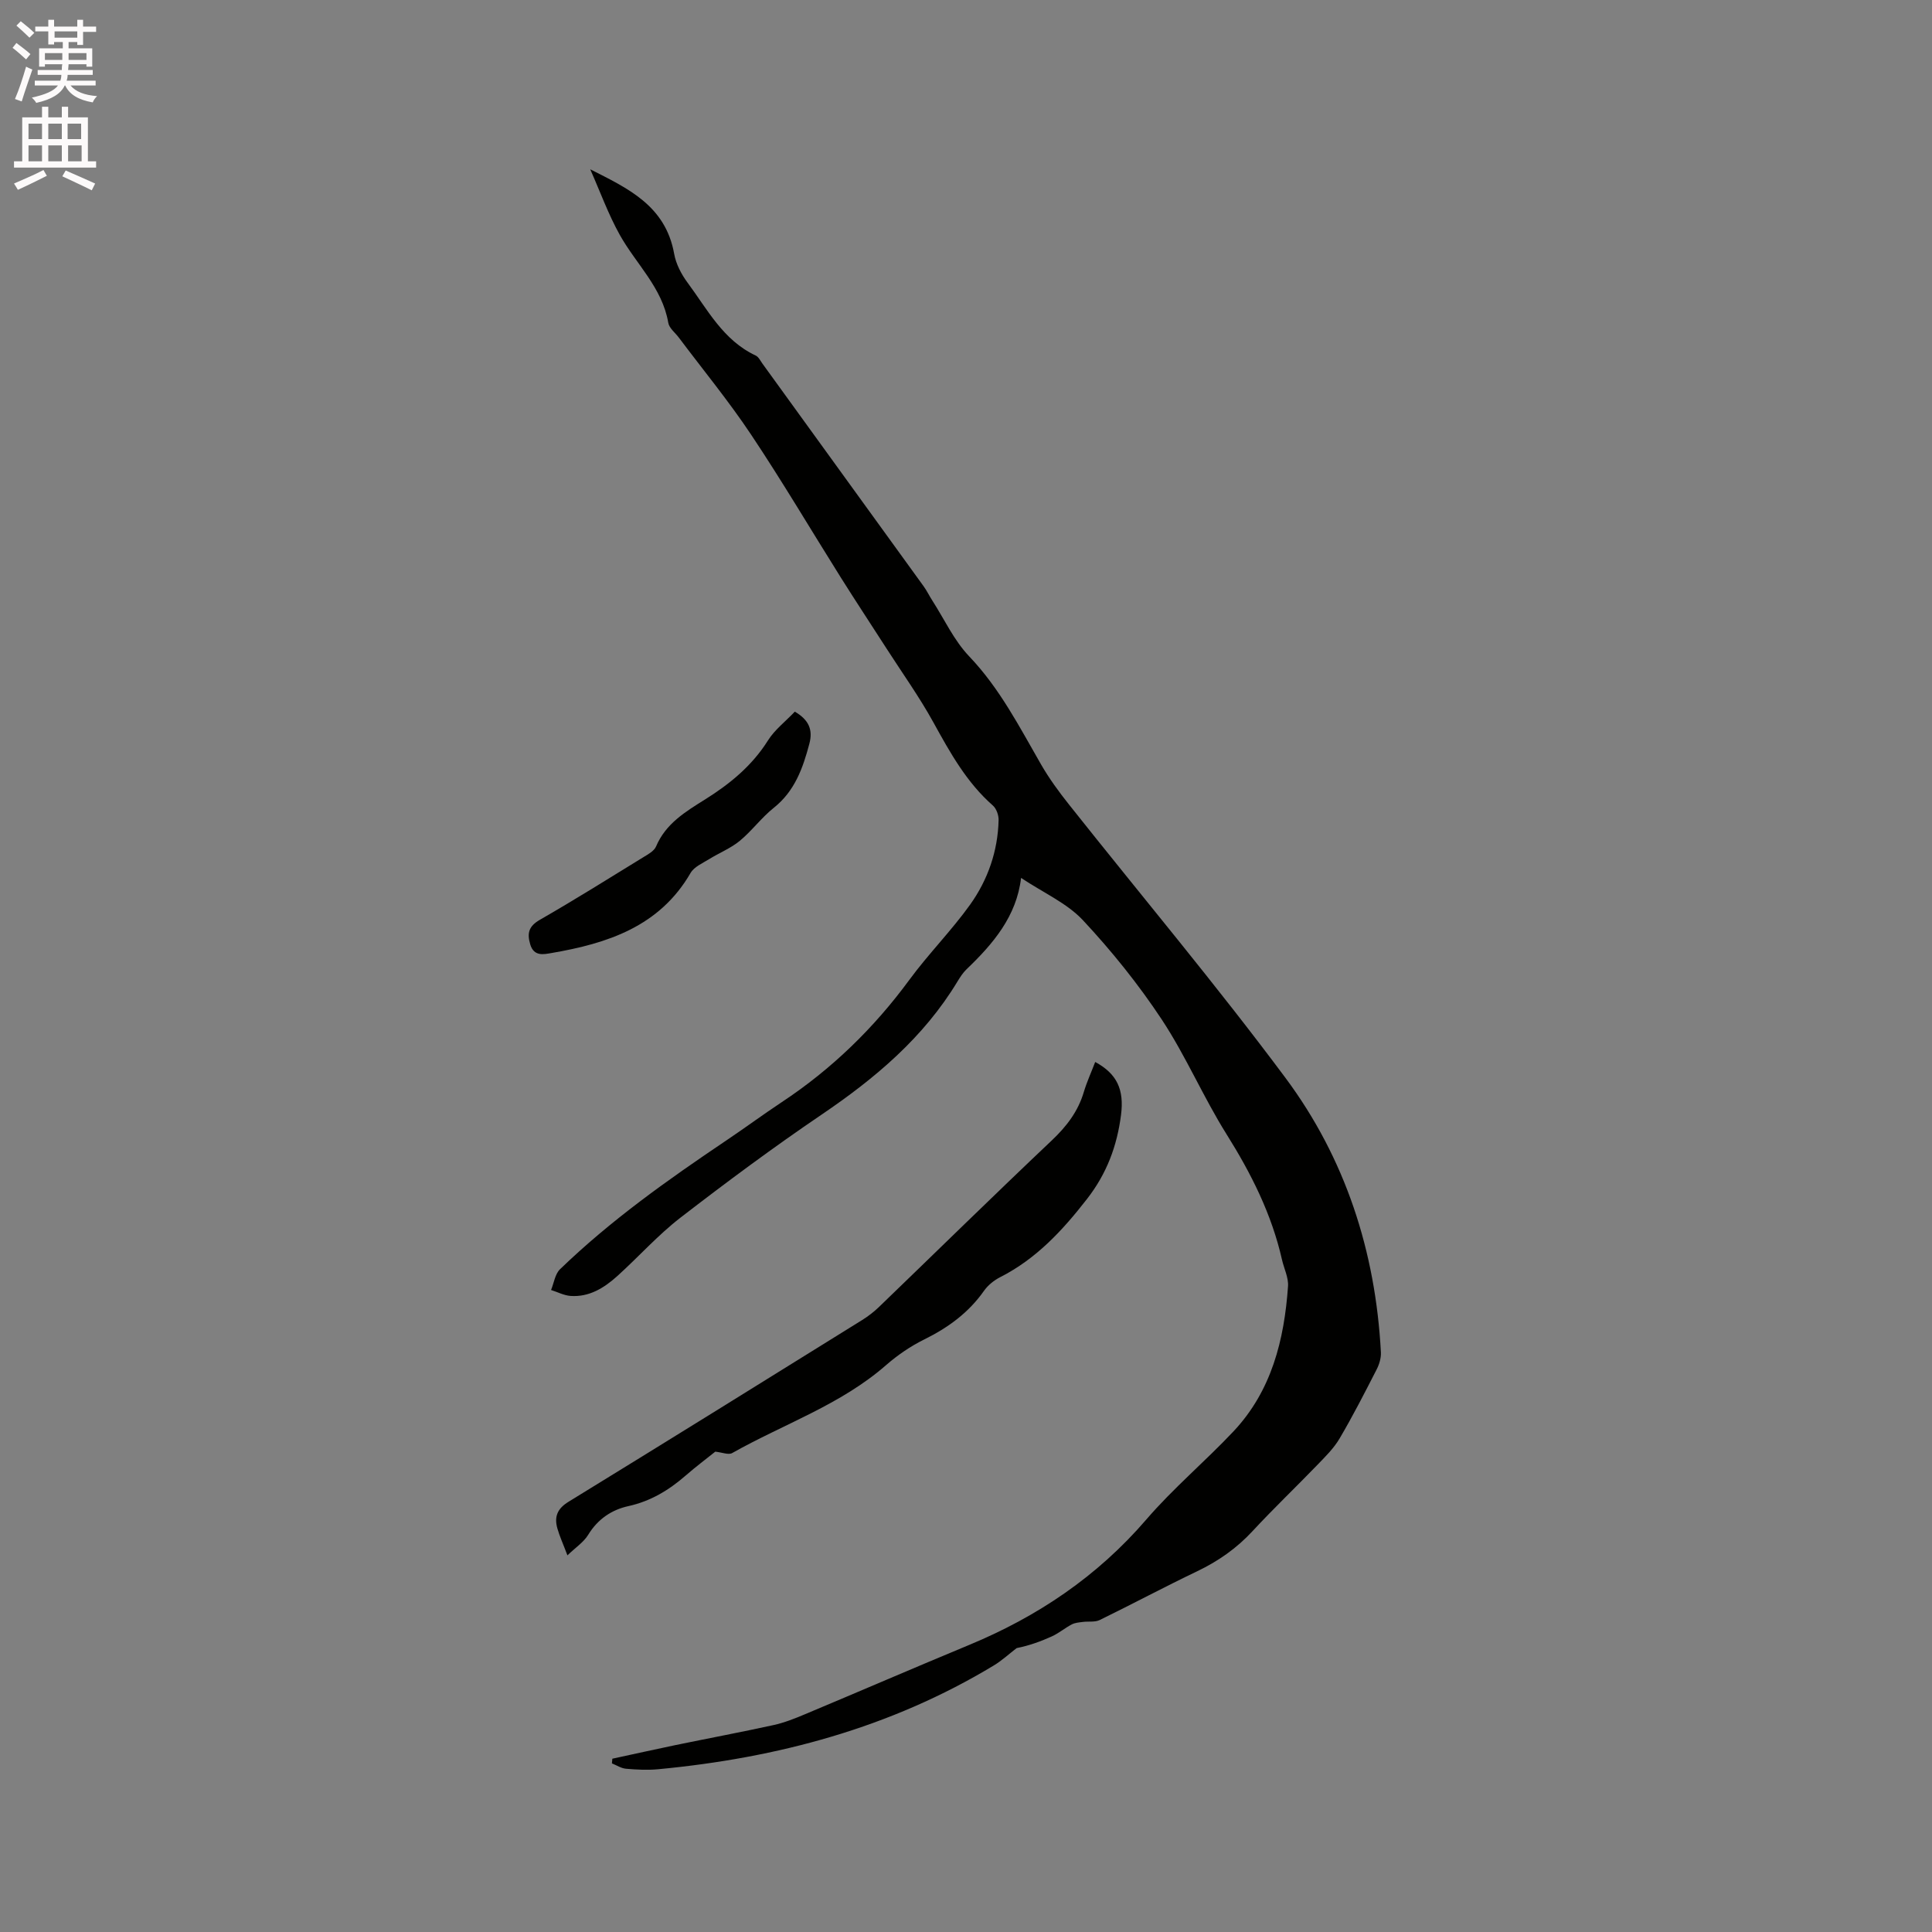 <svg enable-background="new 0 0 400 400" viewBox="0 0 400 400" xmlns="http://www.w3.org/2000/svg"><rect x="0" y="0" width="400" height="400" fill="#808080" stroke="none"/><path d="m2.6 9.9.8-1c.9.7 1.9 1.4 2.9 2.3l-.9 1.1c-1.1-1-2-1.8-2.8-2.4zm.5 10.6c.9-2.1 1.6-4.3 2.3-6.7.4.2.8.4 1.3.6-.7 2.1-1.5 4.3-2.2 6.6zm.3-15.2.9-.9c1 .8 2 1.6 2.8 2.4l-1 1c-.9-.9-1.8-1.7-2.7-2.5zm12.6-1.2h1.2v1.4h2.7v1.1h-2.7v2.7h-1.2v-.6h-1.8v1.3h4.9v3.8h-1.2v-.5h-3.7c0 .4-.1.9-.1 1.2h5.1v1h-5.2c0 .5-.1.9-.2 1.2h6v1h-5.2c1.1 1.3 2.9 2 5.5 2.2-.4.4-.7.8-.9 1.3-2.9-.5-4.8-1.6-5.7-3.5h-.1c-.8 1.7-2.7 2.9-5.9 3.6-.2-.4-.6-.8-.9-1.1 2.8-.6 4.6-1.4 5.4-2.5h-4.8v-1h5.3c.1-.3.2-.7.2-1.2h-4.9v-1h5c0-.4 0-.8.1-1.2h-3.6v.5h-1.2v-3.8h4.9v-1.3h-1.8v.5h-1.2v-2.7h-2.7v-1h2.7v-1.4h1.2v1.4h4.8zm-6.7 8.3h3.6c0-.4 0-.9 0-1.4h-3.6zm1.9-4.6h4.8v-1.3h-4.7v1.3zm6.7 3.2h-3.7v1.4h3.7z" fill="#fcfafa"/><path d="m8.7 22.1h1.3v2.2h2.8v-2.2h1.3v2.2h4.1v9.1h1.7v1.3h-17v-1.3h1.7v-9.1h4.1zm.3 13.1.7 1.2c-1.8.9-3.8 1.9-6 2.9-.2-.4-.5-.8-.8-1.3 2.3-1 4.4-1.9 6.1-2.8zm-3.1-6.4h2.8v-3.2h-2.8zm0 4.6h2.8v-3.3h-2.8zm4.1-4.6h2.8v-3.2h-2.8zm0 4.6h2.8v-3.3h-2.8zm3.6 1.9c2.1.9 4.1 1.8 6.1 2.7l-.7 1.4c-2.2-1.1-4.2-2-6.1-2.9zm3.2-9.7h-2.8v3.2h2.8zm-2.7 7.8h2.8v-3.3h-2.8z" fill="#fcfafa"/><g fill="#010100"><path d="m211.4 181.76c-.92 7.92-5.76 13.63-11.29 18.92-.75.72-1.34 1.65-1.89 2.55-7 11.59-17.02 20.01-28.09 27.52-10 6.78-19.71 13.99-29.27 21.37-4.67 3.61-8.65 8.1-13.05 12.07-2.72 2.45-5.81 4.39-9.68 4.12-1.37-.1-2.69-.81-4.04-1.23.6-1.45.82-3.3 1.86-4.3 10.48-10.13 22.33-18.52 34.39-26.64 3.87-2.6 7.62-5.37 11.51-7.95 10.36-6.85 19.09-15.34 26.45-25.36 3.94-5.36 8.68-10.13 12.55-15.53 3.67-5.14 5.75-11.09 5.9-17.52.02-1.01-.45-2.35-1.17-2.99-5.46-4.79-8.87-10.96-12.32-17.21-2.9-5.27-6.42-10.19-9.68-15.26-3.15-4.9-6.36-9.76-9.46-14.69-6.2-9.87-12.12-19.92-18.59-29.61-4.63-6.95-9.96-13.43-14.98-20.12-.76-1.02-2-1.95-2.19-3.07-1.24-7.27-6.65-12.14-10.03-18.18-2.38-4.26-4.05-8.91-6.13-13.6 7.71 3.92 15.59 7.47 17.38 17.51.37 2.08 1.47 4.2 2.75 5.93 4.13 5.56 7.39 11.97 14.13 15.12.6.28.97 1.09 1.4 1.68 11.13 15.36 22.25 30.71 33.36 46.08.68.94 1.18 2 1.81 2.97 2.5 3.89 4.49 8.26 7.62 11.54 6.34 6.64 10.41 14.62 14.9 22.41 1.68 2.91 3.69 5.66 5.79 8.3 14.95 18.85 30.44 37.28 44.8 56.57 12.41 16.67 18.66 35.98 19.76 56.82.06 1.18-.34 2.5-.89 3.57-2.46 4.8-4.92 9.62-7.66 14.27-1.21 2.06-3 3.81-4.68 5.55-4.42 4.58-9.03 8.97-13.35 13.64-3.3 3.56-7.1 6.22-11.47 8.31-6.78 3.24-13.41 6.79-20.17 10.09-.98.48-2.31.24-3.46.39-.78.1-1.63.16-2.31.51-1.4.73-2.65 1.8-4.08 2.46-2.36 1.08-4.81 1.95-7.34 2.45-1.58 1.21-3.05 2.58-4.74 3.6-21.37 12.91-44.82 19.15-69.47 21.48-2.2.21-4.46.09-6.67-.1-1-.09-1.94-.72-2.92-1.11.03-.32.06-.65.09-.97 4.38-.94 8.75-1.92 13.13-2.83 6.74-1.39 13.51-2.66 20.23-4.13 2.24-.49 4.43-1.36 6.56-2.26 11.31-4.74 22.57-9.61 33.9-14.31 14.22-5.89 26.59-14.21 36.73-25.99 5.57-6.48 12.2-12.03 18.07-18.27 7.87-8.38 10.49-18.92 11.27-30.01.13-1.8-.83-3.67-1.25-5.52-2.13-9.41-6.36-17.81-11.47-25.96-4.83-7.7-8.42-16.19-13.42-23.76-4.82-7.29-10.38-14.2-16.35-20.59-3.29-3.5-8.07-5.6-12.78-8.73z"/><path d="m226.75 219.87c4.5 2.45 6.03 5.68 5.34 11.01-.83 6.4-2.93 12.07-7.04 17.36-5.09 6.54-10.5 12.38-17.95 16.17-1.28.65-2.54 1.66-3.36 2.82-3.2 4.56-7.45 7.65-12.39 10.09-2.81 1.39-5.5 3.22-7.87 5.29-9.41 8.24-21.23 12.21-31.89 18.23-.76.43-2.08-.14-3.5-.29-1.83 1.47-4.04 3.12-6.11 4.93-3.49 3.04-7.27 5.33-11.9 6.35-3.46.76-6.33 2.7-8.3 5.93-.93 1.53-2.6 2.62-4.3 4.26-.93-2.47-1.63-3.98-2.08-5.57-.68-2.39-.04-4.09 2.3-5.52 20.32-12.47 40.56-25.05 60.8-37.63 1.25-.78 2.44-1.7 3.49-2.71 11.91-11.48 23.71-23.07 35.72-34.43 3.1-2.93 5.5-6.04 6.7-10.13.63-2.08 1.55-4.09 2.34-6.16z"/><path d="m164.56 147.34c2.93 1.72 3.77 3.76 3.01 6.64-1.34 5.06-3.02 9.81-7.37 13.27-2.55 2.03-4.53 4.77-7.05 6.85-1.88 1.54-4.25 2.48-6.34 3.78-1.36.84-3.09 1.58-3.83 2.85-6.44 11.12-17.22 14.6-28.83 16.59-1.55.26-3.61.77-4.37-1.79-.7-2.36-.3-3.78 2.02-5.11 7.24-4.16 14.33-8.6 21.44-12.97.97-.59 2.2-1.27 2.59-2.2 2-4.73 6.08-7.19 10.11-9.71 5.17-3.23 9.75-6.98 13.06-12.24 1.39-2.21 3.58-3.88 5.56-5.96z"/></g></svg>
